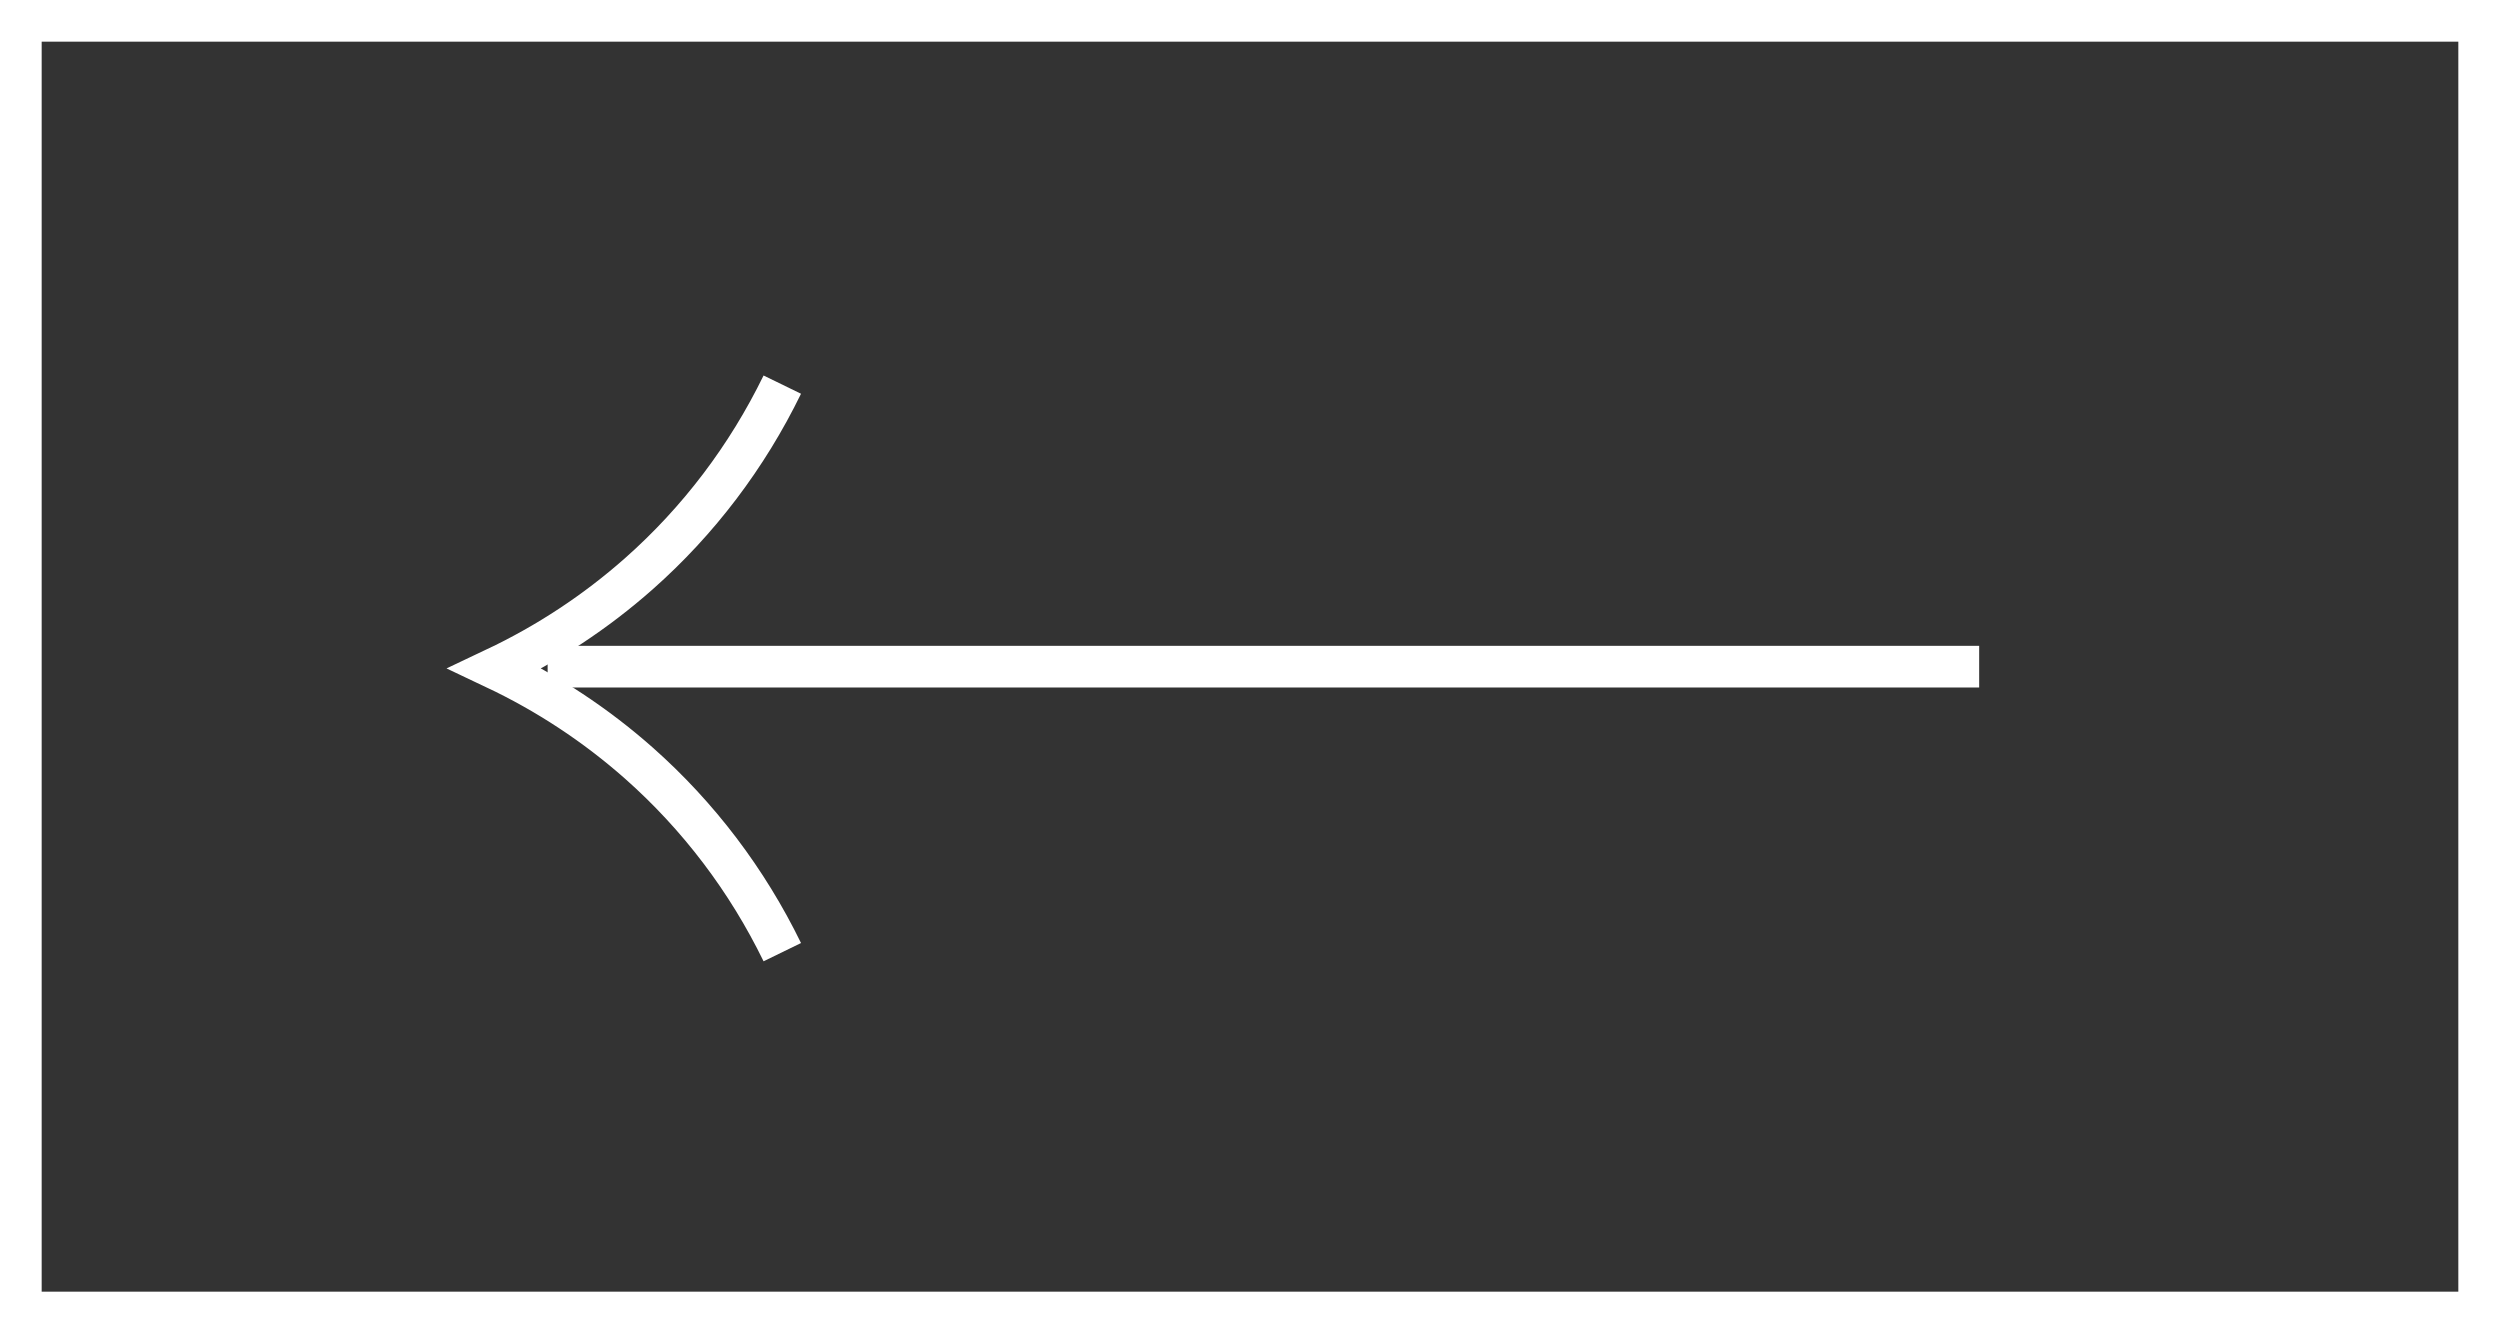 <svg fill="none" height="32" viewBox="0 0 60 32" width="60" xmlns="http://www.w3.org/2000/svg"><rect x="0" y="0" width="60" height="32" fill="#333333" stroke="none"/><g stroke="#fff"><path d="m.5.5h59v31h-59z"/><path d="m18.775 9.231c-.842 1.727-2.006 3.268-3.445 4.541-1.034.914-2.191 1.676-3.445 2.27 1.254.594 2.411 1.356 3.445 2.27 1.438 1.273 2.603 2.813 3.445 4.54"/><path d="m13.143 16h34.357"/></g></svg>